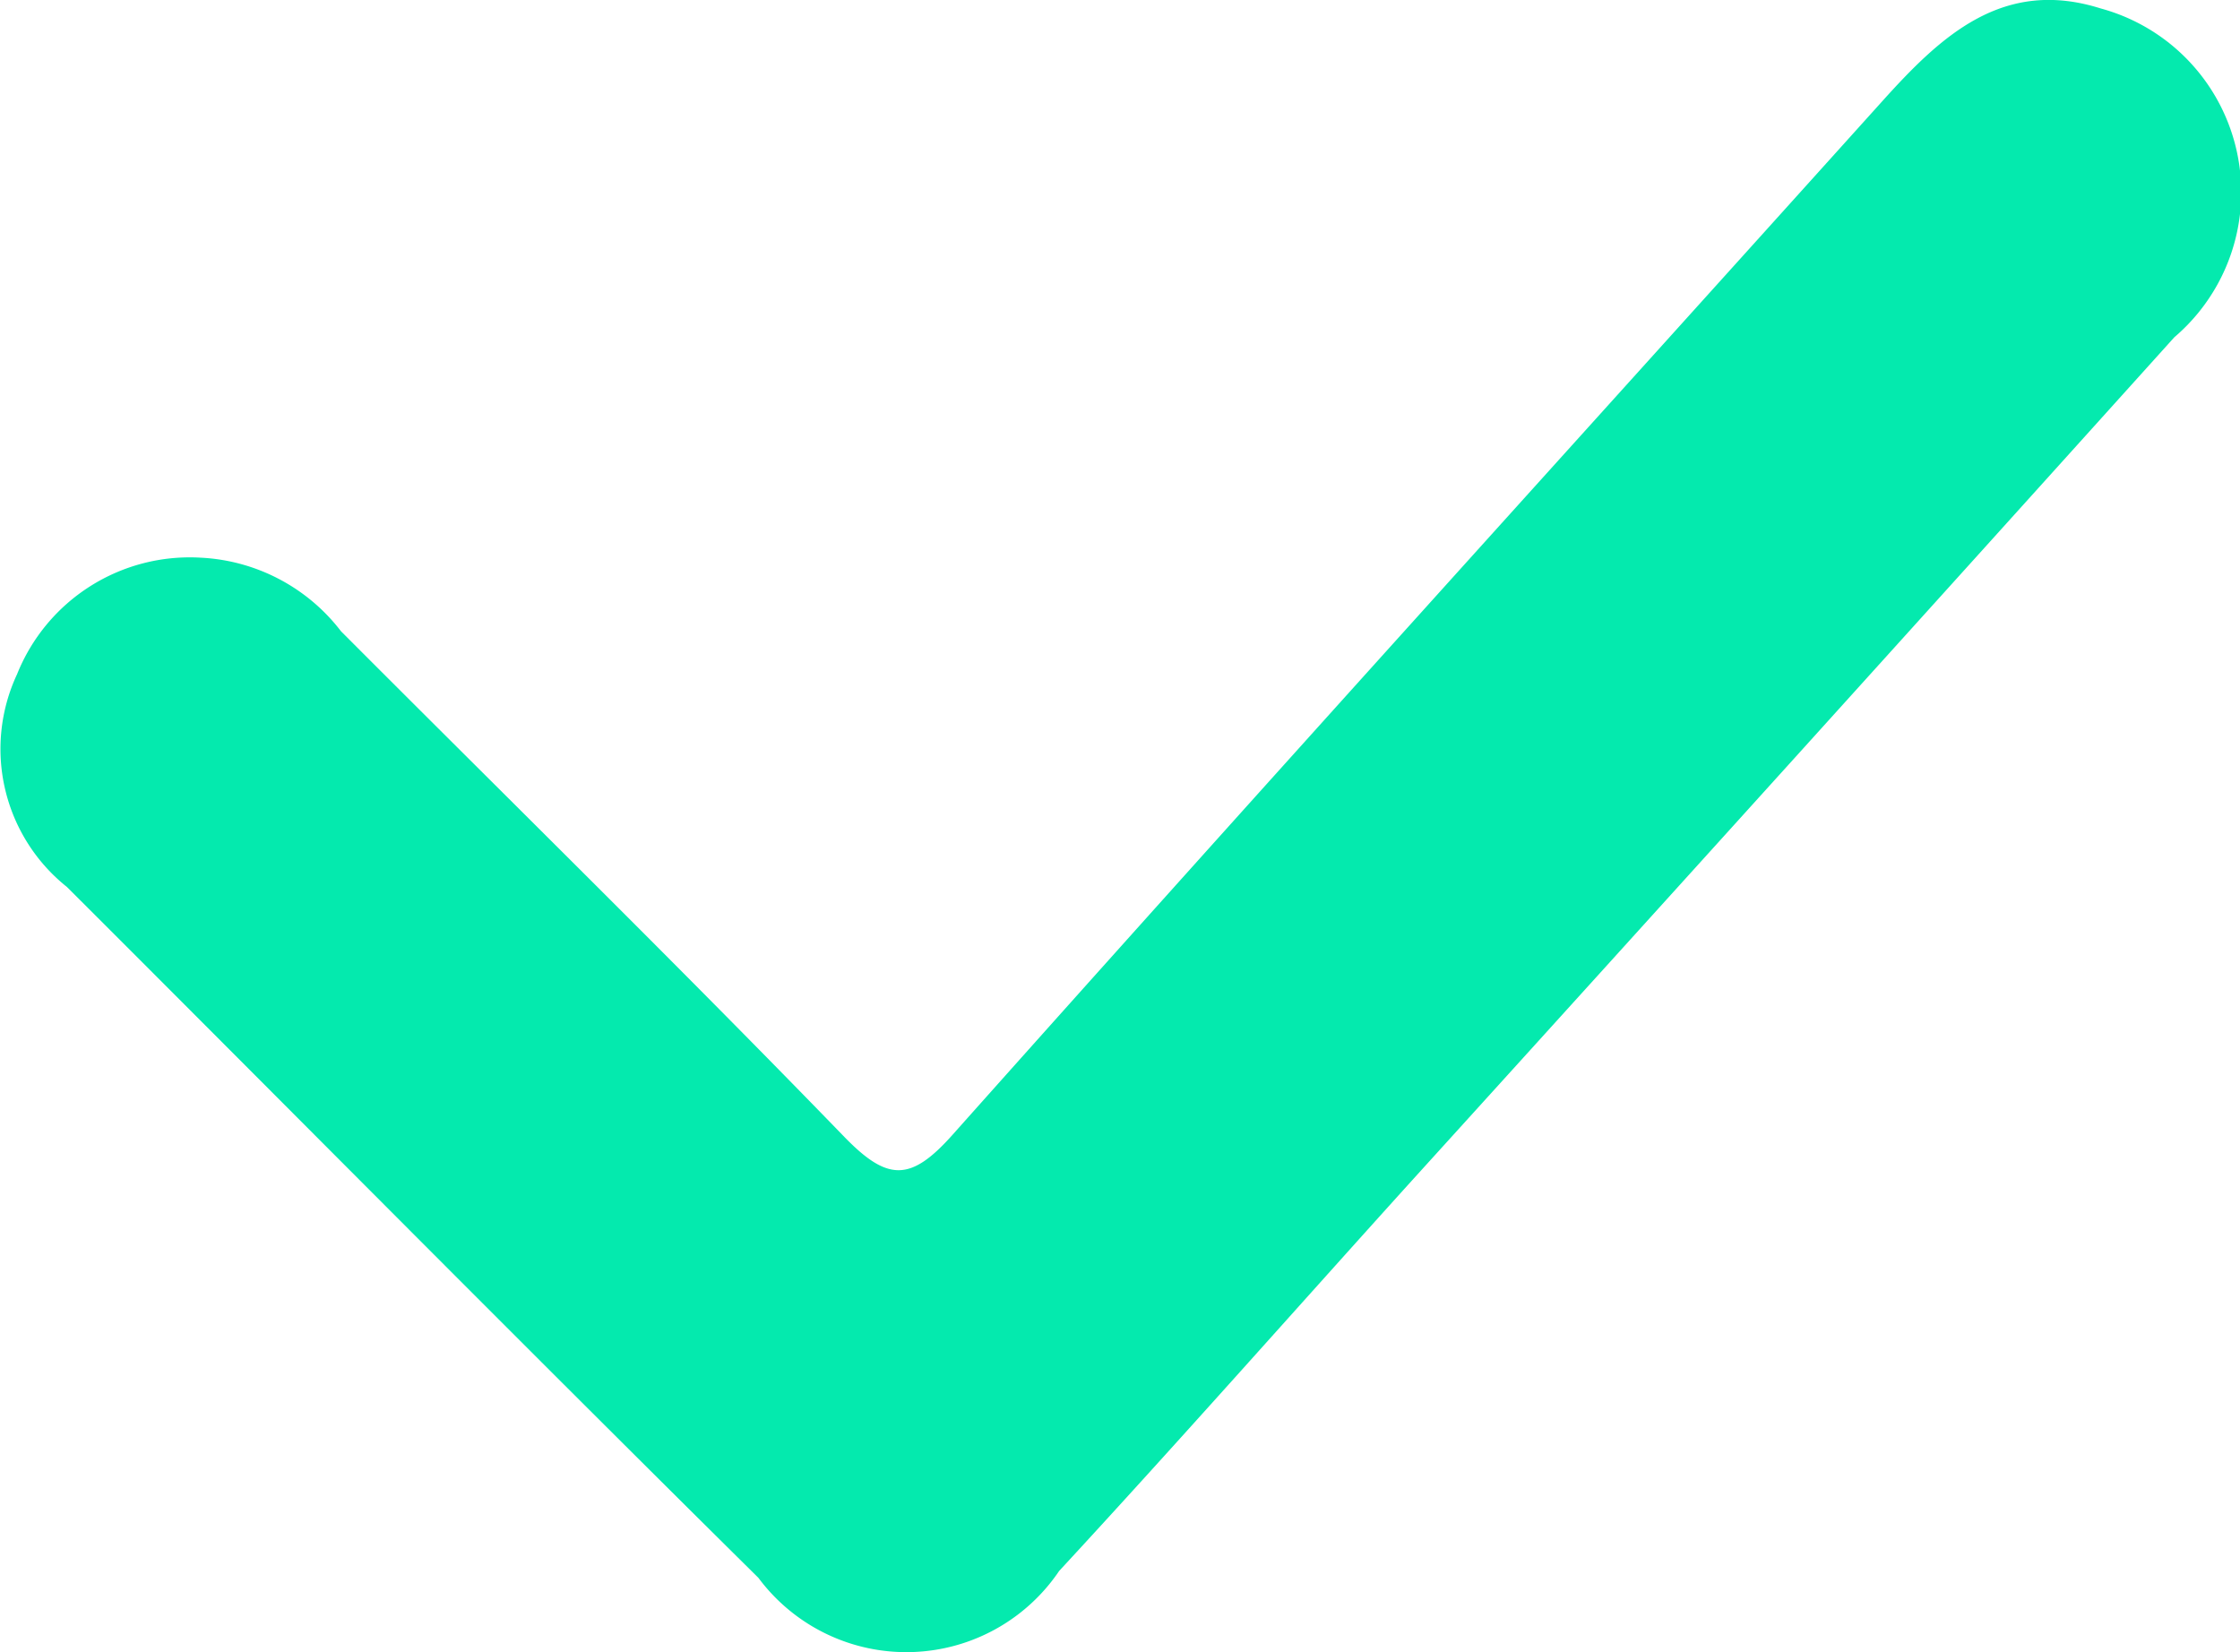 <svg xmlns="http://www.w3.org/2000/svg" width="21.795" height="16.077" viewBox="0 0 21.795 16.077">
  <path id="check_verde" d="M551.993,1125.581a1.832,1.832,0,0,1,1.363.716c1.636,1.64,3.291,3.262,4.9,4.923.42.431.643.434,1.051-.024,3-3.367,6.03-6.708,9.048-10.06.57-.633,1.171-1.2,2.122-.9a1.854,1.854,0,0,1,.717,3.2q-3.7,4.107-7.418,8.206c-1.144,1.266-2.274,2.546-3.433,3.8a1.794,1.794,0,0,1-2.926.066c-2.254-2.229-4.484-4.482-6.727-6.722a1.718,1.718,0,0,1-.486-2.071A1.81,1.81,0,0,1,551.993,1125.581Z" transform="translate(-550.038 -1120.154)" fill="#04eaae"/>
</svg>
